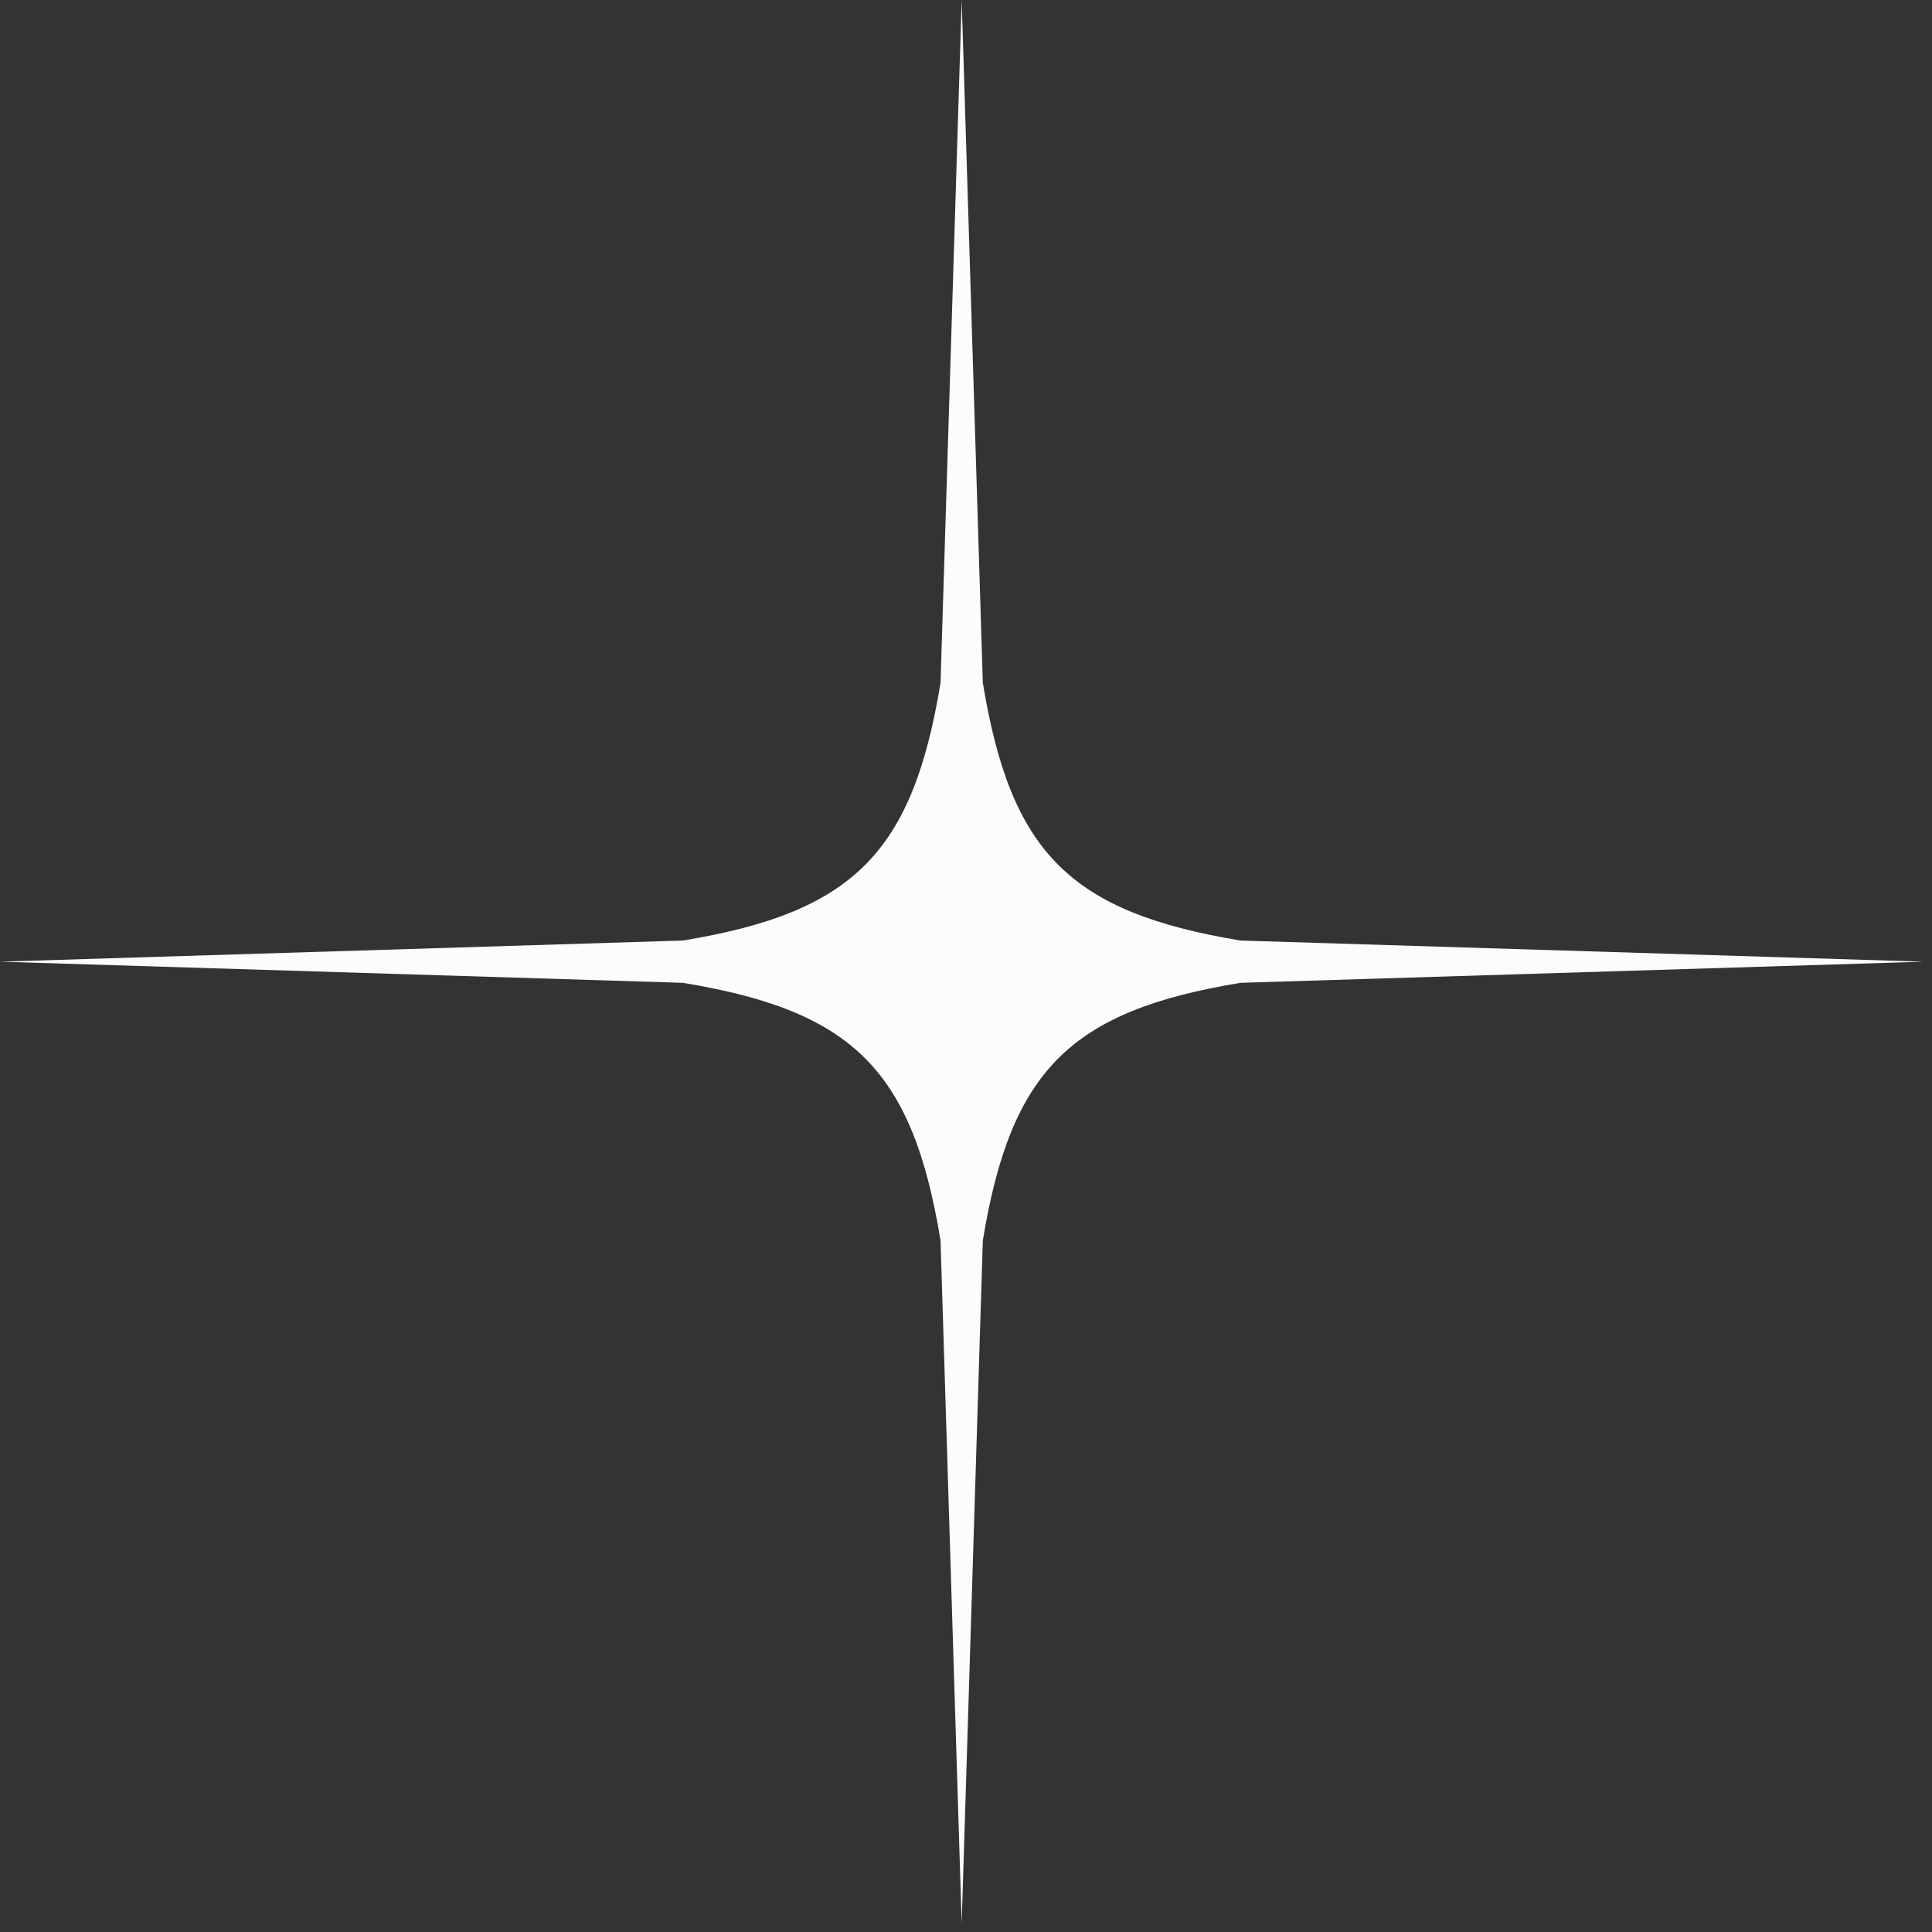 <svg width="85" height="85" viewBox="0 0 85 85" fill="none" xmlns="http://www.w3.org/2000/svg">
<rect x="0" y="0" width="85" height="85" fill="#333333" stroke="none"/>
<g clip-path="url(#clip0_316_540)">
<path d="M30.04 43.24L0 42.31L30.04 41.38C37.53 40.15 40.15 37.53 41.38 30.04L42.31 0L43.24 30.04C44.47 37.53 47.09 40.14 54.58 41.38L84.62 42.31L54.58 43.24C47.09 44.47 44.47 47.09 43.24 54.58L42.31 84.62L41.38 54.58C40.15 47.08 37.53 44.47 30.04 43.24Z" fill="#FCFCFC"/>
</g>
<defs>
<clipPath id="clip0_316_540">
<rect width="84.62" height="84.62" fill="white"/>
</clipPath>
</defs>
</svg>

